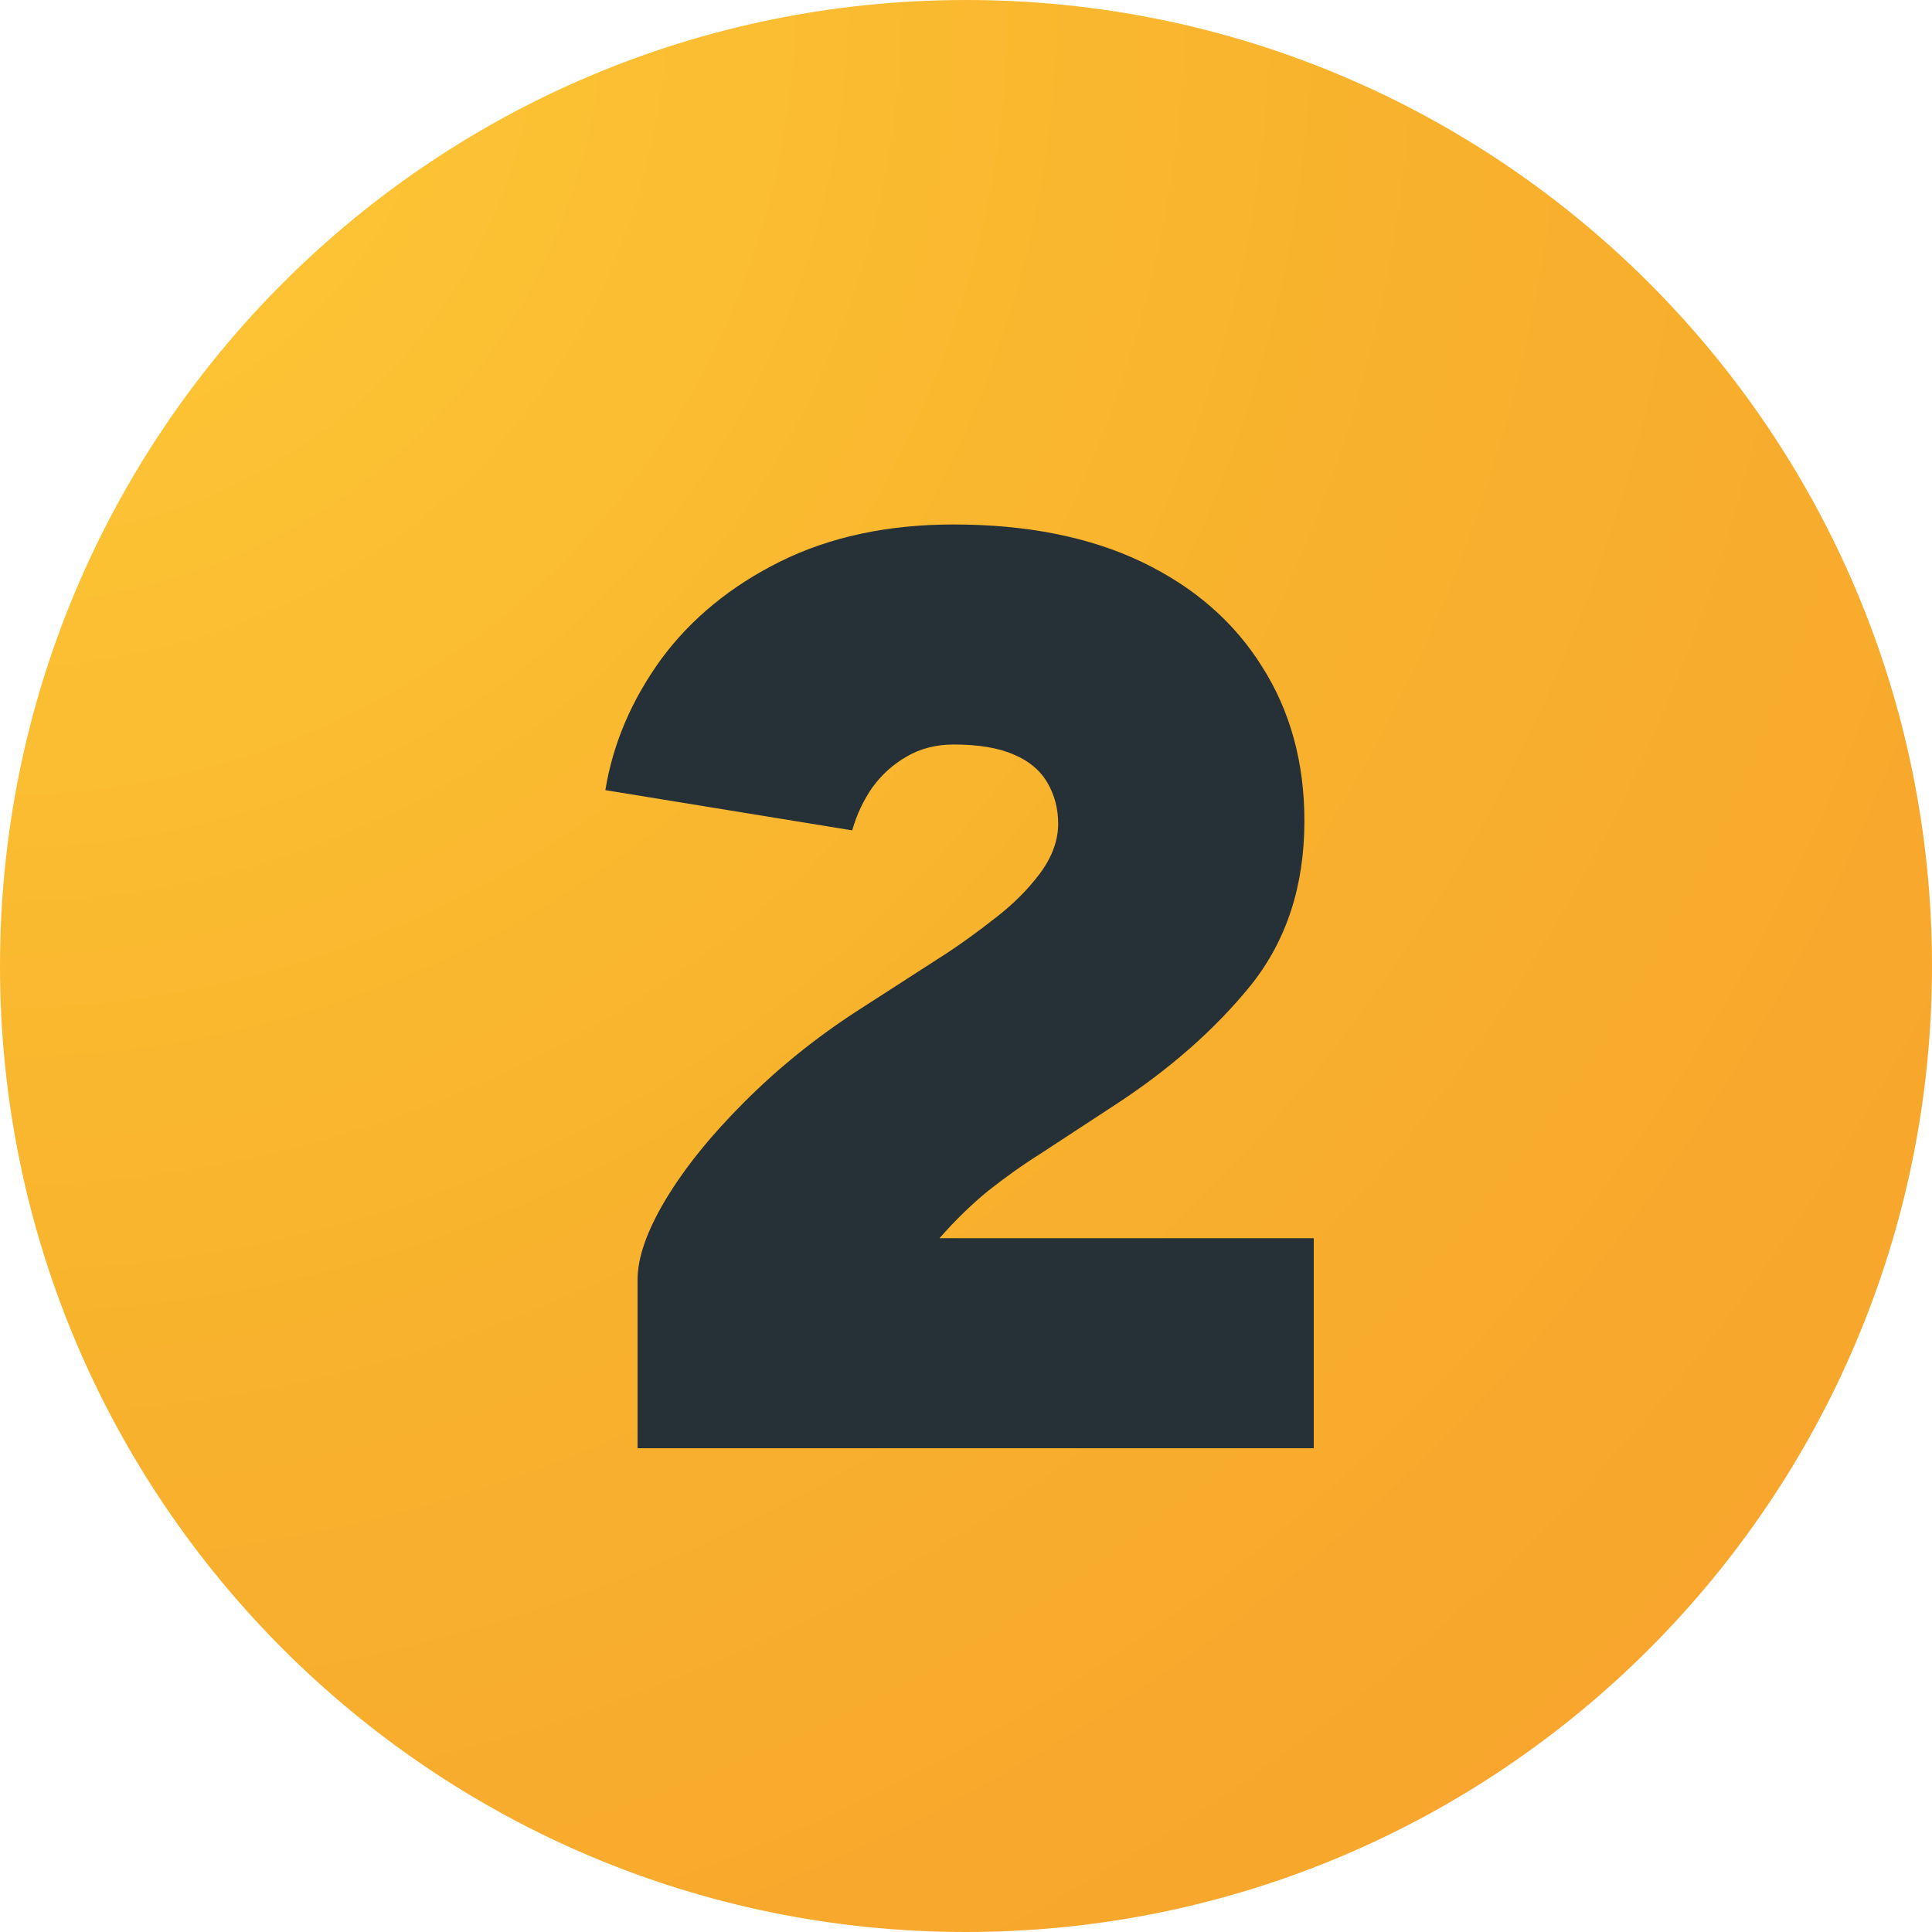 <svg xmlns="http://www.w3.org/2000/svg" xmlns:xlink="http://www.w3.org/1999/xlink" width="60" zoomAndPan="magnify" viewBox="0 0 45 45" height="60" preserveAspectRatio="xMidYMid meet" version="1.2"><defs><clipPath id="dfa6d9f804"><path d="M 22.5 0 C 10.074 0 0 10.074 0 22.5 C 0 34.926 10.074 45 22.5 45 C 34.926 45 45 34.926 45 22.5 C 45 10.074 34.926 0 22.5 0 Z M 22.5 0 "/></clipPath><radialGradient gradientTransform="matrix(1,0,0,1,0,0)" id="7efb9e34c4" gradientUnits="userSpaceOnUse" r="63.64" cx="0" fx="0" cy="0" fy="0"><stop style="stop-color:#ffca38;stop-opacity:1;" offset="0"/><stop style="stop-color:#ffc938;stop-opacity:1;" offset="0.016"/><stop style="stop-color:#ffc837;stop-opacity:1;" offset="0.027"/><stop style="stop-color:#fec837;stop-opacity:1;" offset="0.039"/><stop style="stop-color:#fec737;stop-opacity:1;" offset="0.051"/><stop style="stop-color:#fec737;stop-opacity:1;" offset="0.062"/><stop style="stop-color:#fec636;stop-opacity:1;" offset="0.074"/><stop style="stop-color:#fec636;stop-opacity:1;" offset="0.086"/><stop style="stop-color:#fec536;stop-opacity:1;" offset="0.098"/><stop style="stop-color:#fdc536;stop-opacity:1;" offset="0.109"/><stop style="stop-color:#fdc435;stop-opacity:1;" offset="0.121"/><stop style="stop-color:#fdc435;stop-opacity:1;" offset="0.133"/><stop style="stop-color:#fdc335;stop-opacity:1;" offset="0.145"/><stop style="stop-color:#fdc334;stop-opacity:1;" offset="0.156"/><stop style="stop-color:#fdc234;stop-opacity:1;" offset="0.168"/><stop style="stop-color:#fcc134;stop-opacity:1;" offset="0.18"/><stop style="stop-color:#fcc134;stop-opacity:1;" offset="0.191"/><stop style="stop-color:#fcc033;stop-opacity:1;" offset="0.203"/><stop style="stop-color:#fcc033;stop-opacity:1;" offset="0.215"/><stop style="stop-color:#fcbf33;stop-opacity:1;" offset="0.227"/><stop style="stop-color:#fcbf33;stop-opacity:1;" offset="0.238"/><stop style="stop-color:#fbbe32;stop-opacity:1;" offset="0.25"/><stop style="stop-color:#fbbd32;stop-opacity:1;" offset="0.262"/><stop style="stop-color:#fbbd32;stop-opacity:1;" offset="0.281"/><stop style="stop-color:#fbbc31;stop-opacity:1;" offset="0.301"/><stop style="stop-color:#fabb31;stop-opacity:1;" offset="0.32"/><stop style="stop-color:#faba30;stop-opacity:1;" offset="0.34"/><stop style="stop-color:#fab930;stop-opacity:1;" offset="0.359"/><stop style="stop-color:#fab82f;stop-opacity:1;" offset="0.379"/><stop style="stop-color:#f9b72f;stop-opacity:1;" offset="0.395"/><stop style="stop-color:#f9b72f;stop-opacity:1;" offset="0.41"/><stop style="stop-color:#f9b62e;stop-opacity:1;" offset="0.426"/><stop style="stop-color:#f9b52e;stop-opacity:1;" offset="0.441"/><stop style="stop-color:#f9b52e;stop-opacity:1;" offset="0.457"/><stop style="stop-color:#f8b42d;stop-opacity:1;" offset="0.473"/><stop style="stop-color:#f8b32d;stop-opacity:1;" offset="0.488"/><stop style="stop-color:#f8b22d;stop-opacity:1;" offset="0.504"/><stop style="stop-color:#f8b12d;stop-opacity:1;" offset="0.531"/><stop style="stop-color:#f8b02d;stop-opacity:1;" offset="0.559"/><stop style="stop-color:#f8af2d;stop-opacity:1;" offset="0.586"/><stop style="stop-color:#f8af2d;stop-opacity:1;" offset="0.609"/><stop style="stop-color:#f8ae2d;stop-opacity:1;" offset="0.633"/><stop style="stop-color:#f8ad2d;stop-opacity:1;" offset="0.652"/><stop style="stop-color:#f8ac2d;stop-opacity:1;" offset="0.672"/><stop style="stop-color:#f8ac2d;stop-opacity:1;" offset="0.691"/><stop style="stop-color:#f8ab2d;stop-opacity:1;" offset="0.707"/><stop style="stop-color:#f8ab2d;stop-opacity:1;" offset="0.723"/><stop style="stop-color:#f8aa2d;stop-opacity:1;" offset="0.738"/><stop style="stop-color:#f8a92d;stop-opacity:1;" offset="0.754"/><stop style="stop-color:#f8a82d;stop-opacity:1;" offset="0.781"/><stop style="stop-color:#f8a72d;stop-opacity:1;" offset="0.809"/><stop style="stop-color:#f8a72d;stop-opacity:1;" offset="0.832"/><stop style="stop-color:#f8a62d;stop-opacity:1;" offset="0.852"/><stop style="stop-color:#f8a52d;stop-opacity:1;" offset="0.867"/><stop style="stop-color:#f8a52d;stop-opacity:1;" offset="0.883"/><stop style="stop-color:#f8a42d;stop-opacity:1;" offset="0.91"/><stop style="stop-color:#f8a32d;stop-opacity:1;" offset="0.93"/><stop style="stop-color:#f8a22d;stop-opacity:1;" offset="0.945"/><stop style="stop-color:#f8a12d;stop-opacity:1;" offset="0.973"/><stop style="stop-color:#f8a12d;stop-opacity:1;" offset="1"/></radialGradient></defs><g id="1ea8f88b86"><g clip-rule="nonzero" clip-path="url(#dfa6d9f804)"><rect x="0" width="45" y="0" height="45" style="fill:url(#7efb9e34c4);stroke:none;"/></g><g style="fill:#253037;fill-opacity:1;"><g transform="translate(13.491, 33.732)"><path style="stroke:none" d="M 1.359 0 L 1.359 -3.922 C 1.359 -4.441 1.578 -5.066 2.016 -5.797 C 2.461 -6.535 3.07 -7.289 3.844 -8.062 C 4.625 -8.844 5.492 -9.547 6.453 -10.172 L 8.562 -11.531 C 8.926 -11.77 9.305 -12.047 9.703 -12.359 C 10.109 -12.672 10.453 -13.016 10.734 -13.391 C 11.016 -13.773 11.156 -14.16 11.156 -14.547 C 11.156 -14.898 11.07 -15.219 10.906 -15.5 C 10.738 -15.789 10.477 -16.008 10.125 -16.156 C 9.77 -16.312 9.301 -16.391 8.719 -16.391 C 8.312 -16.391 7.945 -16.297 7.625 -16.109 C 7.312 -15.93 7.047 -15.691 6.828 -15.391 C 6.617 -15.086 6.461 -14.754 6.359 -14.391 L 0.609 -15.328 C 0.785 -16.41 1.219 -17.426 1.906 -18.375 C 2.602 -19.32 3.531 -20.082 4.688 -20.656 C 5.844 -21.227 7.188 -21.516 8.719 -21.516 C 10.426 -21.516 11.891 -21.223 13.109 -20.641 C 14.328 -20.055 15.258 -19.242 15.906 -18.203 C 16.562 -17.172 16.891 -15.973 16.891 -14.609 C 16.891 -13.098 16.473 -11.82 15.641 -10.781 C 14.805 -9.75 13.738 -8.812 12.438 -7.969 L 10.719 -6.844 C 10.332 -6.602 9.938 -6.32 9.531 -6 C 9.133 -5.676 8.754 -5.305 8.391 -4.891 L 17.109 -4.891 L 17.109 0 Z M 1.359 0 "/></g></g></g></svg>